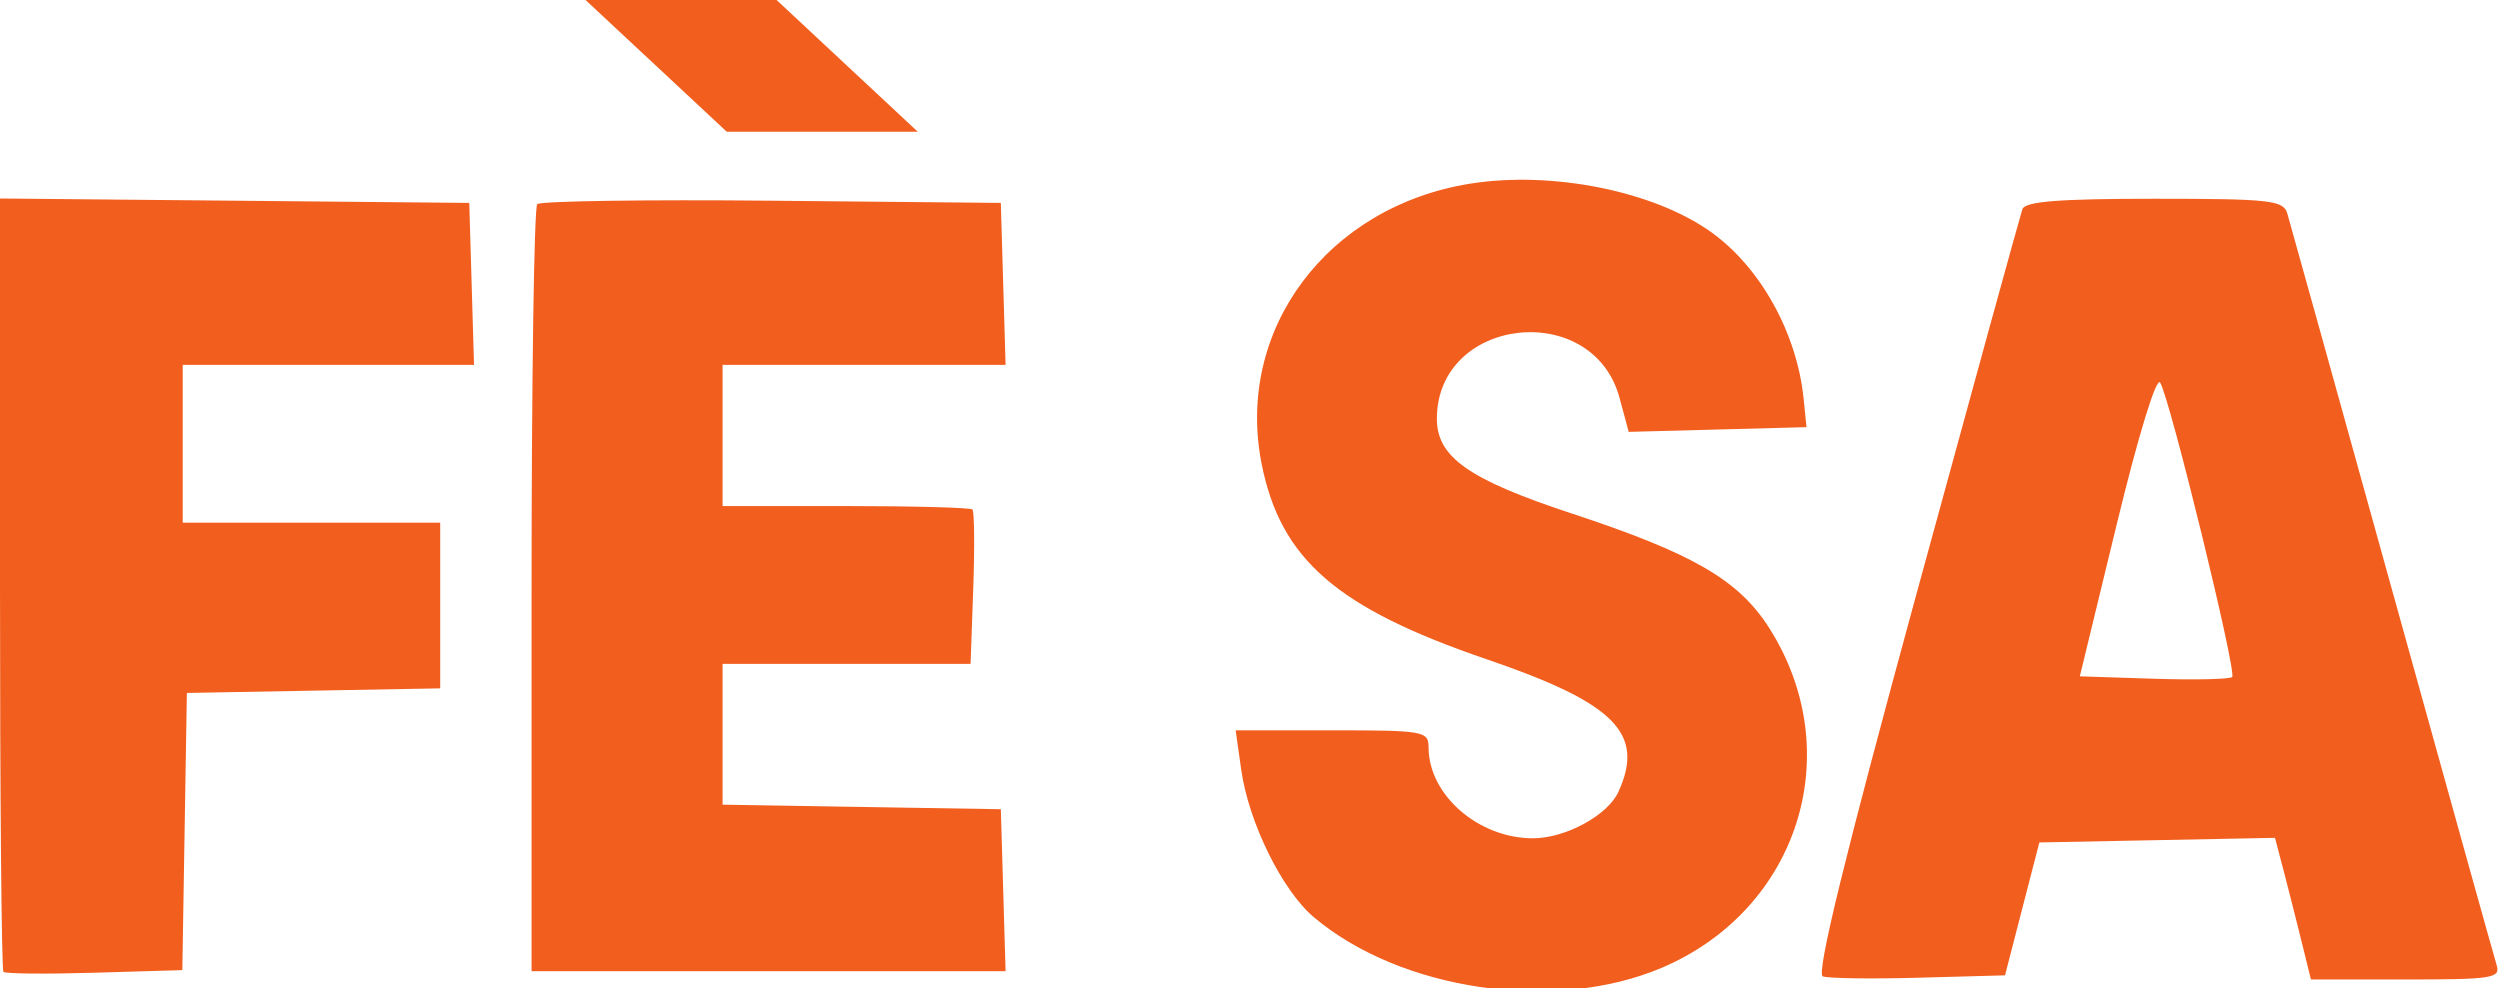 <svg width="301" height="119" viewBox="0 0 301 119" fill="none" xmlns="http://www.w3.org/2000/svg">
<g clip-path="url(#clip0_4371_136)">
<path fill-rule="evenodd" clip-rule="evenodd" d="M79 7.93L87.5 15.86H99H110.5L102 7.93L93.5 0H82H70.5L79 7.93ZM177.048 22.107C159.792 24.844 148.698 39.726 151.899 55.844C154.183 67.344 160.935 73.206 179.006 79.379C194.45 84.655 198.069 88.296 194.861 95.335C193.571 98.167 188.488 100.93 184.567 100.93C177.996 100.93 172 95.705 172 89.98C172 88.031 171.427 87.93 160.386 87.93H148.773L149.443 92.68C150.337 99.019 154.385 107.235 158.194 110.439C168.697 119.278 187.218 121.974 200.051 116.532C216.534 109.541 222.538 90.631 213.033 75.642C209.343 69.824 203.862 66.645 189.175 61.803C176.834 57.735 173 55.037 173 50.421C173 38.116 191.782 35.978 194.997 47.918L196.095 51.997L206.798 51.713L217.5 51.43L217.162 48.055C216.365 40.109 211.959 32.173 205.981 27.917C199.084 23.005 186.861 20.551 177.048 22.107ZM0 70.248C0 95.74 0.186 116.784 0.413 117.013C0.639 117.242 5.579 117.289 11.389 117.116L21.952 116.802L22.226 100.116L22.5 83.43L37.75 83.154L53 82.878V72.904V62.93H37.5H22V53.43V43.93H39.536H57.072L56.786 34.18L56.5 24.43L28.25 24.164L0 23.899V70.248ZM64.682 24.581C64.307 24.956 64 45.888 64 71.097V116.93H92.536H121.072L120.786 107.18L120.5 97.43L103.75 97.156L87 96.882V88.406V79.93H101.929H116.858L117.179 70.842C117.356 65.844 117.313 61.569 117.083 61.342C116.854 61.115 109.992 60.93 101.833 60.93H87V52.43V43.93H104.036H121.072L120.786 34.18L120.5 24.43L92.932 24.165C77.77 24.018 65.057 24.206 64.682 24.581ZM243.497 25.18C243.255 25.868 237.484 46.831 230.672 71.767C222.165 102.912 218.655 117.244 219.462 117.554C220.107 117.801 225.308 117.875 231.02 117.717L241.405 117.43L243.471 109.43L245.537 101.43L259.723 101.153L273.908 100.876L274.901 104.653C275.447 106.73 276.421 110.567 277.066 113.18L278.237 117.93H289.686C300.13 117.93 301.087 117.776 300.591 116.18C300.292 115.218 294.616 94.855 287.977 70.93C281.338 47.005 275.672 26.643 275.385 25.68C274.919 24.111 273.264 23.93 259.401 23.93C247.931 23.93 243.824 24.253 243.497 25.18ZM254.857 63.117L250.41 81.43L259.333 81.719C264.24 81.878 268.48 81.783 268.755 81.508C269.329 80.934 261.264 47.976 260.083 46.064C259.627 45.327 257.46 52.399 254.857 63.117Z" fill="#F25E1E"/>
</g>
<defs>
<clipPath id="clip0_4371_136">
<rect width="301" height="119" fill="white"/>
</clipPath>
</defs>
</svg>
